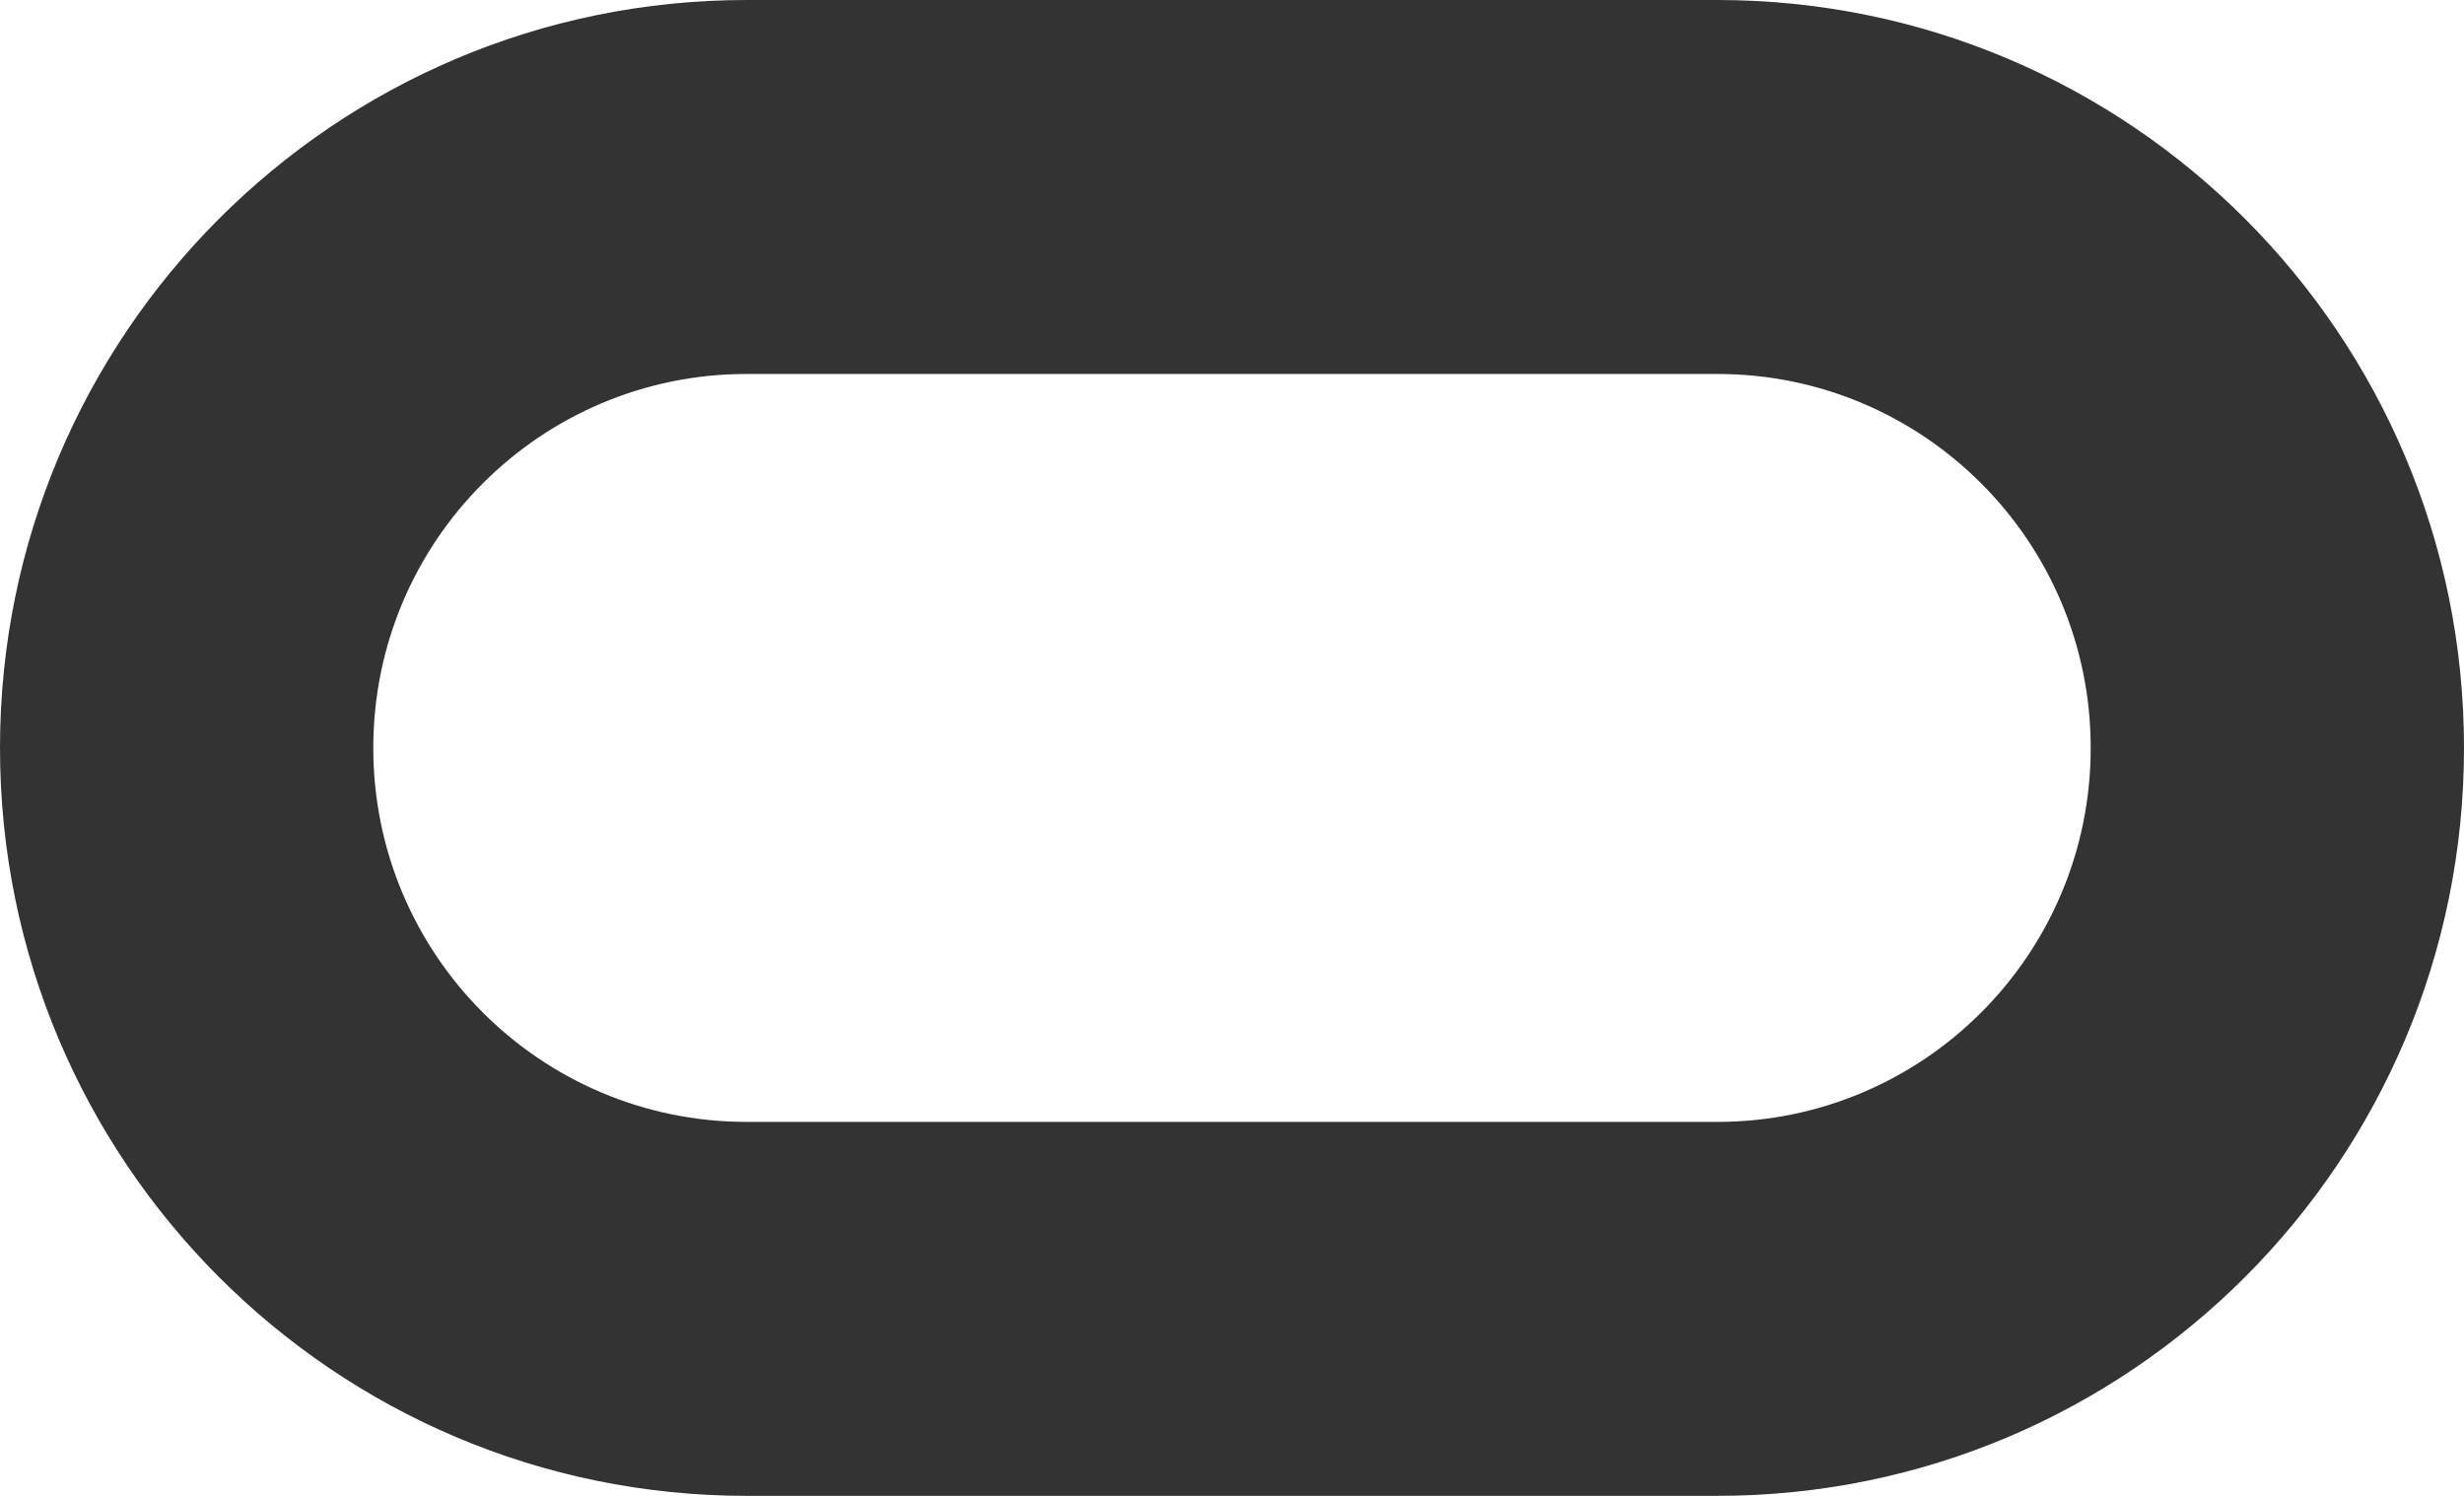<svg width="28" height="17" viewBox="0 0 28 17" fill="none" xmlns="http://www.w3.org/2000/svg">
<path fill-rule="evenodd" clip-rule="evenodd" d="M19.515 4.25H8.485C6.142 4.25 4.242 6.153 4.242 8.5C4.242 10.847 6.142 12.75 8.485 12.75H19.515C21.858 12.75 23.758 10.847 23.758 8.5C23.758 6.153 21.858 4.25 19.515 4.25ZM8.485 0C3.799 0 0 3.806 0 8.5C0 13.194 3.799 17 8.485 17H19.515C24.201 17 28 13.194 28 8.5C28 3.806 24.201 0 19.515 0H8.485Z" fill="black" fill-opacity="0.8"/>
</svg>

